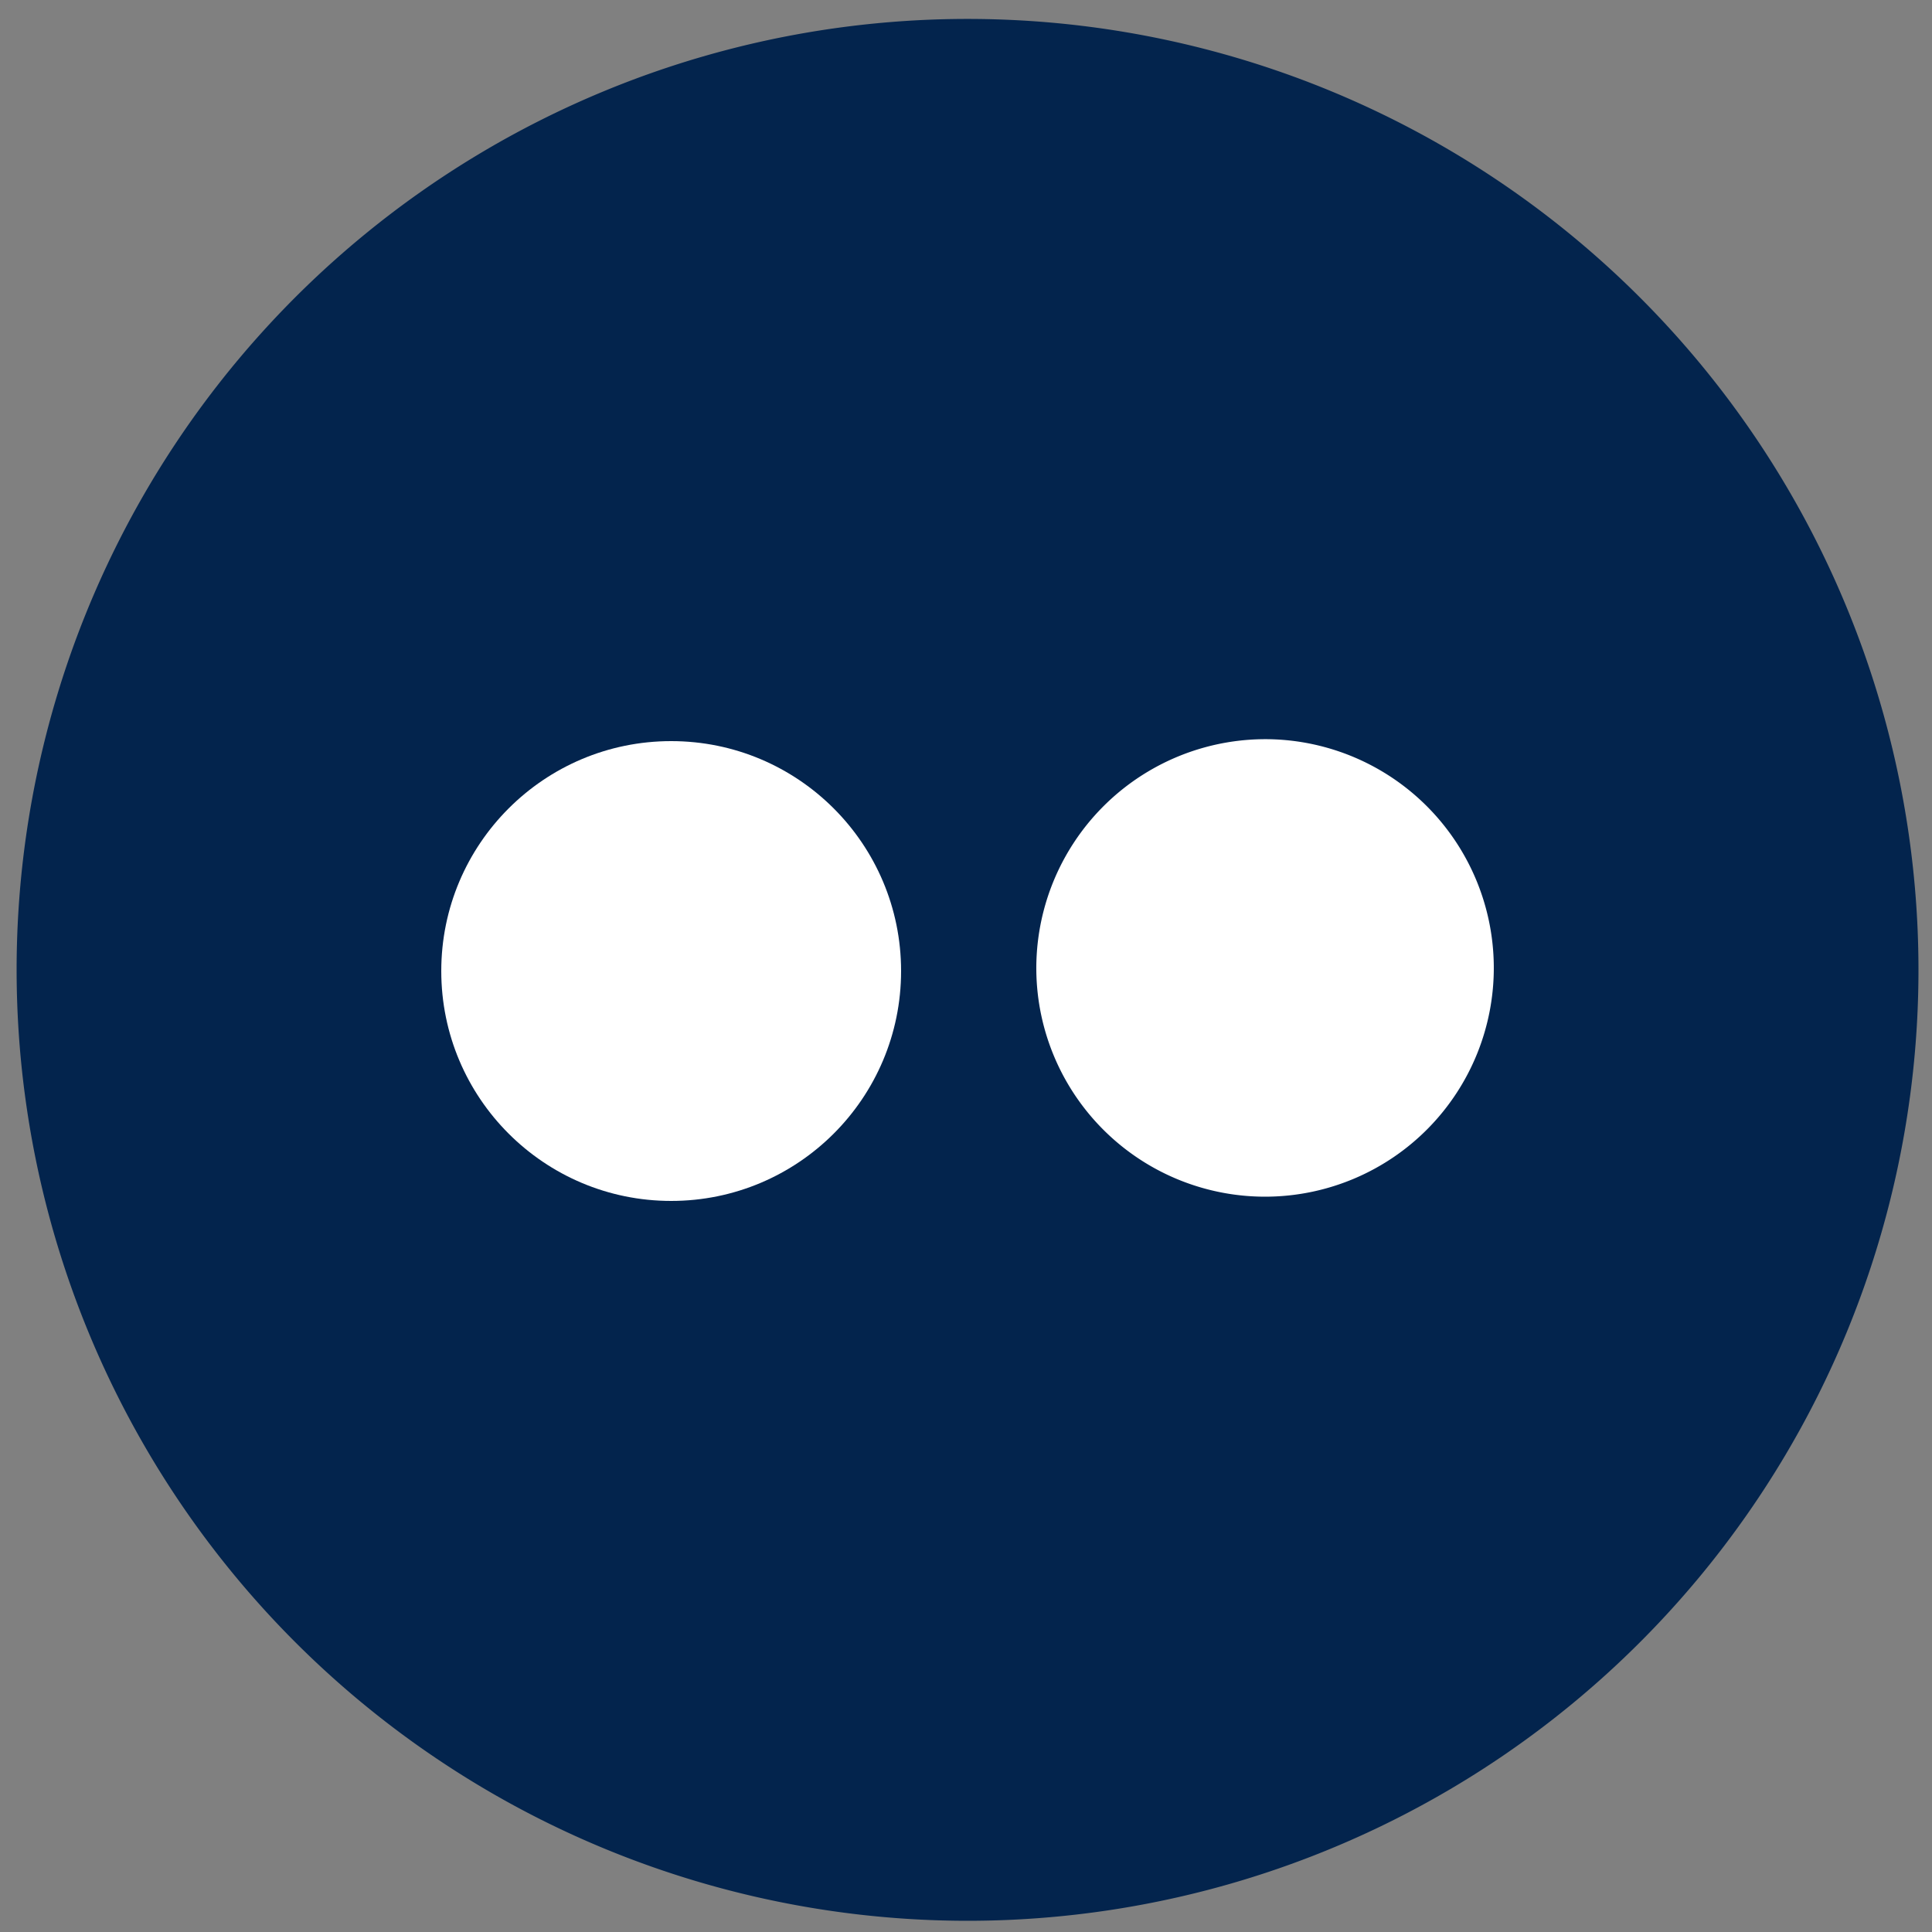 <svg id="Layer_1" data-name="Layer 1" xmlns="http://www.w3.org/2000/svg" viewBox="0 0 50 50"><rect x="0" y="0" width="50" height="50" fill="#808080" stroke="none"/><defs><style>.cls-1{fill:#03244d;}.cls-2{fill:#fff;}</style></defs><title>social</title><path class="cls-1" d="M0.43,25.13A24.61,24.61,0,1,1,25.07,49.71,24.62,24.62,0,0,1,.43,25.13Z"/><circle class="cls-2" cx="17.37" cy="25.13" r="5.95"/><path class="cls-2" d="M26.82,25.13a5.92,5.92,0,1,0,5.88-6A5.93,5.93,0,0,0,26.82,25.13Z"/></svg>